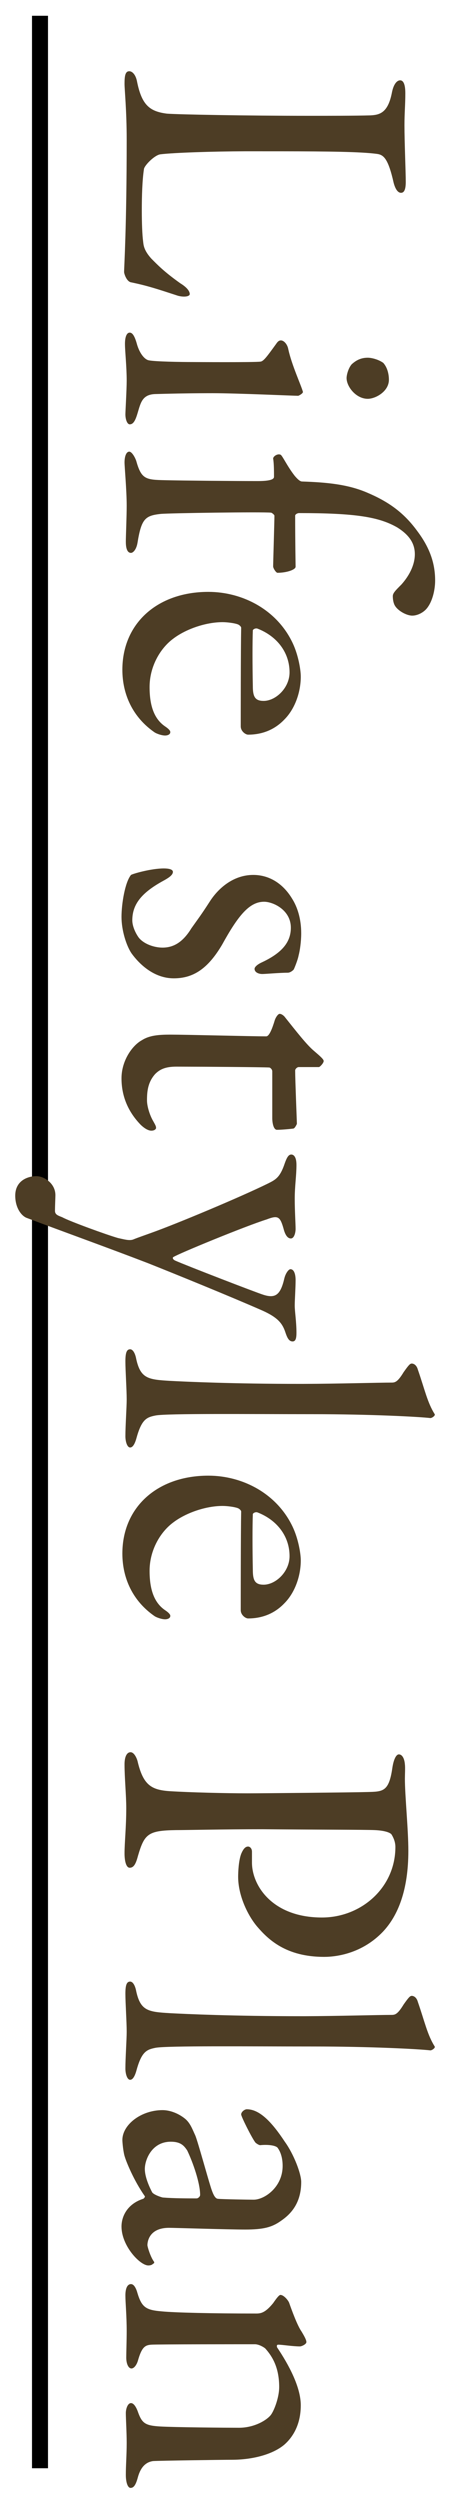 <?xml version="1.0" encoding="UTF-8"?>
<svg width="29px" height="156px" viewBox="0 0 29 156" version="1.1" xmlns="http://www.w3.org/2000/svg" xmlns:xlink="http://www.w3.org/1999/xlink">
    <rect x="0" y="0" width="29" height="156" fill="#808080" stroke="none"/>
    <title>planname2</title>
    <g id="Page-1" stroke="none" stroke-width="1" fill="none" fill-rule="evenodd">
        <g id="online-shop_通常商品" transform="translate(-1047, -3995)">
            <g id="Group-42" transform="translate(270, 3931)" fill="#FFFFFF" stroke="#F1F1F1">
                <rect id="Rectangle-6" x="0.5" y="0.512" width="899" height="1414"></rect>
            </g>
            <g id="Group-34" transform="translate(1047.5, 3996)">
                <line x1="2" y1="0.484" x2="2" y2="152.516" id="Line-15" stroke="#000000" stroke-linecap="square"></line>
                <path d="M-49.297,85.162 C-49.189,85.162 -48.676,85 -48.649,84.703 C-48.433,83.677 -48.244,83.11 -47.812,81.787 C-47.704,81.355 -47.785,81.058 -47.92,81.058 C-48.055,81.058 -48.298,81.166 -48.595,81.652 C-49.324,82.678 -49.756,83.083 -50.134,83.461 C-50.674,83.947 -50.998,83.947 -51.214,83.974 C-51.619,84.028 -52.375,84.055 -53.131,84.055 C-54.022,84.055 -55.021,84.028 -55.723,83.92 C-55.939,83.893 -56.587,83.272 -56.641,82.894 C-56.744,82.042 -56.823,79.633 -56.83,77.582 L-56.829,75.287 C-56.825,72.383 -56.801,70.365 -56.668,69.367 C-56.614,68.962 -56.425,68.665 -54.859,68.314 C-54.454,68.206 -54.238,68.044 -54.238,67.855 C-54.238,67.666 -54.427,67.558 -54.913,67.558 C-55.561,67.558 -57.397,67.639 -58.45,67.639 C-59.233,67.639 -59.719,67.585 -60.448,67.585 C-61.042,67.585 -61.258,67.72 -61.258,67.909 C-61.258,68.098 -61.042,68.314 -60.502,68.422 C-59.233,68.665 -59.098,69.178 -59.071,69.772 C-59.044,70.663 -59.044,72.526 -59.044,73.606 C-59.044,77.521 -59.125,81.814 -59.179,82.489 C-59.314,83.542 -59.692,84.055 -61.177,84.352 C-61.609,84.433 -61.825,84.649 -61.825,84.838 C-61.825,85.081 -61.555,85.135 -61.042,85.135 C-60.664,85.135 -59.395,85 -57.559,85 C-52.078,85 -49.621,85.162 -49.297,85.162 Z M-42.68,71.257 C-42.14,71.257 -41.384,70.663 -41.384,69.934 C-41.384,69.448 -41.843,68.611 -42.572,68.611 C-42.95,68.611 -43.355,68.719 -43.625,68.962 C-43.841,69.259 -43.949,69.691 -43.949,69.934 C-43.949,70.393 -43.76,70.69 -43.544,70.933 C-43.301,71.149 -42.869,71.257 -42.68,71.257 Z M-44.813,85.108 C-44.354,85.108 -43.409,85 -42.518,85 C-41.951,85 -40.601,85.081 -40.412,85.081 C-40.115,85.081 -39.791,84.973 -39.791,84.811 C-39.791,84.622 -39.953,84.487 -40.385,84.352 C-41.06,84.136 -41.654,84.082 -41.681,83.218 C-41.705,82.359 -41.73,81.344 -41.734,80.03 L-41.735,79.627 C-41.735,78.088 -41.573,74.578 -41.573,74.281 C-41.573,74.254 -41.708,73.984 -41.816,73.984 C-42.221,74.092 -43.49,74.686 -44.489,74.902 C-44.786,74.956 -45.029,75.172 -45.029,75.361 C-45.029,75.469 -44.975,75.55 -44.813,75.658 C-44.03,76.225 -43.733,76.441 -43.706,76.63 C-43.652,76.954 -43.679,80.788 -43.679,80.842 C-43.679,81.625 -43.706,83.245 -43.787,83.623 C-43.841,83.893 -44.246,84.217 -44.867,84.379 C-45.326,84.514 -45.515,84.649 -45.515,84.811 C-45.515,85 -45.245,85.108 -44.813,85.108 Z M-37.413,85.135 C-37.143,85.135 -35.685,85 -34.713,85 C-34.038,85 -32.796,85.054 -32.472,85.054 C-32.148,85.054 -31.77,85 -31.77,84.73 C-31.77,84.622 -31.932,84.406 -32.391,84.325 C-33.903,84.082 -34.092,83.839 -34.2,82.894 C-34.254,82.435 -34.335,76.522 -34.281,75.982 C-34.281,75.928 -34.146,75.766 -34.092,75.766 C-33.795,75.766 -31.122,75.847 -30.933,75.847 C-30.798,75.847 -30.528,75.658 -30.528,75.577 C-30.528,75.01 -30.717,74.443 -30.906,74.443 C-31.014,74.443 -32.445,74.47 -34.092,74.47 C-34.173,74.47 -34.254,74.335 -34.254,74.227 C-34.254,70.69 -34.011,69.232 -33.363,68.098 C-32.877,67.315 -32.337,66.991 -31.689,66.991 C-30.987,66.991 -30.312,67.369 -29.799,67.828 C-29.421,68.206 -29.259,68.368 -29.07,68.368 C-28.908,68.368 -28.719,68.341 -28.584,68.287 C-28.206,68.152 -27.855,67.531 -27.855,67.153 C-27.855,66.829 -28.044,66.451 -28.314,66.235 C-28.746,65.884 -29.475,65.722 -30.042,65.722 C-31.068,65.722 -32.04,66.019 -33.12,66.829 C-34.308,67.693 -34.983,68.665 -35.55,70.015 C-36.036,71.176 -36.171,72.418 -36.225,74.038 C-36.225,74.173 -36.387,74.335 -36.576,74.497 C-37.197,74.983 -37.872,75.28 -37.899,75.388 C-37.98,75.577 -37.791,75.847 -37.656,75.847 C-37.359,75.793 -36.792,75.793 -36.522,75.793 C-36.414,75.793 -36.252,75.874 -36.252,76.792 C-36.252,78.25 -36.279,81.49 -36.306,82.597 C-36.333,83.812 -36.36,84.082 -37.521,84.406 C-37.818,84.514 -38.088,84.703 -38.088,84.838 C-38.088,85.027 -37.791,85.135 -37.413,85.135 Z M-24.478,85.27 C-22.939,85.27 -21.508,84.622 -20.563,83.245 C-20.482,83.11 -20.374,82.813 -20.374,82.597 C-20.374,82.462 -20.428,82.273 -20.59,82.273 C-20.698,82.273 -20.833,82.435 -20.941,82.597 C-21.4,83.272 -22.21,83.569 -23.398,83.569 C-24.694,83.569 -25.828,82.894 -26.422,82.084 C-27.016,81.301 -27.448,80.059 -27.448,79.006 C-27.448,78.736 -27.394,78.277 -27.313,78.061 C-27.286,77.98 -27.178,77.845 -27.097,77.845 C-25.855,77.872 -21.238,77.872 -20.941,77.872 C-20.644,77.872 -20.428,77.575 -20.428,77.413 C-20.428,76.468 -20.779,75.712 -21.373,75.145 C-22.048,74.47 -23.101,74.119 -24.046,74.119 C-24.505,74.119 -25.396,74.281 -26.098,74.605 C-28.204,75.577 -29.338,77.737 -29.338,79.897 C-29.338,83.056 -27.394,85.27 -24.478,85.27 Z M-26.935,77.116 C-26.989,77.116 -27.097,76.954 -27.043,76.819 C-26.557,75.577 -25.531,74.821 -24.316,74.821 C-23.344,74.821 -22.534,75.685 -22.534,76.441 C-22.534,76.981 -22.804,77.116 -23.452,77.116 C-24.802,77.143 -26.233,77.143 -26.935,77.116 Z M-9.057,85.324 C-8.22,85.324 -7.275,85.027 -6.789,84.703 C-6.114,84.217 -5.223,83.299 -5.223,82.057 C-5.223,80.842 -5.817,79.924 -7.329,79.033 C-9.138,78.034 -10.002,77.332 -10.002,76.414 C-10.002,75.847 -9.489,74.74 -8.382,74.74 C-7.491,74.74 -6.816,75.28 -6.222,76.549 C-6.087,76.846 -5.925,77.008 -5.817,77.008 C-5.601,77.008 -5.493,76.765 -5.493,76.522 C-5.493,76.333 -5.574,75.415 -5.574,74.929 C-5.574,74.767 -5.736,74.578 -5.79,74.551 C-5.844,74.524 -6.357,74.308 -6.654,74.254 C-6.951,74.173 -7.518,74.092 -8.031,74.092 C-8.949,74.092 -9.678,74.335 -10.191,74.659 C-11.217,75.28 -11.676,76.171 -11.676,77.089 C-11.676,78.358 -10.812,79.303 -10.002,79.816 C-9.165,80.356 -9.003,80.491 -8.355,80.95 C-7.518,81.463 -7.14,82.03 -7.14,82.759 C-7.14,83.272 -7.356,83.92 -7.761,84.244 C-8.058,84.46 -8.49,84.649 -8.841,84.649 C-9.813,84.649 -10.542,84.109 -11.298,82.732 C-11.46,82.435 -11.649,82.111 -11.865,82.111 C-12.027,82.111 -12.081,82.381 -12.081,82.678 C-12.081,83.461 -11.757,84.595 -11.676,84.73 C-11.217,85.108 -9.867,85.324 -9.057,85.324 Z M1.016,85.324 C2.231,85.324 3.176,84.838 3.905,84.136 C4.094,83.947 4.283,83.677 4.283,83.461 C4.283,83.218 4.148,83.164 4.121,83.164 C4.013,83.164 3.959,83.191 3.716,83.326 C3.311,83.569 2.744,83.731 2.393,83.731 C1.826,83.731 1.259,83.677 0.746,83.218 C0.449,82.921 0.287,82.57 0.287,81.895 L0.288,81.579 C0.291,80.049 0.316,76.591 0.341,76.09 C0.341,76.036 0.449,75.901 0.584,75.901 L3.527,75.901 L3.527,75.901 C3.716,75.901 4.229,75.847 4.229,75.604 C4.229,75.253 4.148,74.497 4.148,74.578 C4.148,74.497 3.878,74.362 3.851,74.362 C3.743,74.362 1.124,74.47 0.53,74.47 C0.422,74.47 0.314,74.335 0.314,74.254 L0.314,72.985 L0.314,72.985 C0.314,72.931 0.071,72.688 -0.064,72.688 C-0.172,72.688 -0.361,72.904 -0.685,73.282 C-1.063,73.741 -1.9,74.389 -2.845,75.145 C-2.926,75.226 -3.007,75.334 -3.007,75.442 C-3.007,75.523 -2.845,75.658 -2.629,75.739 C-2.089,75.901 -1.603,76.09 -1.603,76.279 C-1.603,77.224 -1.711,81.274 -1.711,82.273 C-1.711,83.029 -1.657,83.596 -1.36,84.055 C-1.036,84.649 -0.091,85.324 1.016,85.324 Z M8.336,91.966 C9.119,91.966 9.632,91.561 9.74,91.21 C10.604,88.915 11.603,86.134 12.548,83.677 C13.169,82.111 14.627,78.52 15.518,76.495 C15.923,75.604 16.274,75.28 16.841,75.091 C17.165,74.983 17.435,74.875 17.435,74.632 C17.435,74.443 17.246,74.389 16.895,74.389 C16.193,74.389 15.572,74.497 15.194,74.497 C14.843,74.497 14.114,74.443 13.601,74.443 C13.277,74.443 12.926,74.524 12.926,74.767 C12.926,74.875 13.169,75.064 13.493,75.145 C14.546,75.388 14.762,75.712 14.519,76.468 C14.384,76.9 12.71,81.247 12.386,81.976 C12.305,82.138 12.197,82.138 12.17,82.084 C11.954,81.76 10.226,77.548 9.821,76.252 C9.551,75.55 9.632,75.415 10.388,75.199 C10.82,75.091 11.009,74.929 11.009,74.74 C11.009,74.524 10.631,74.443 10.415,74.443 C10.091,74.443 9.281,74.497 8.525,74.497 C7.742,74.497 7.094,74.389 6.419,74.389 C5.852,74.389 5.771,74.605 5.771,74.713 C5.771,74.875 5.933,74.983 6.311,75.118 C7.202,75.415 7.337,75.685 7.58,76.171 C8.417,77.872 10.091,81.868 10.658,83.461 C10.766,83.758 10.982,84.379 11.063,84.568 C11.171,84.811 11.063,85.162 10.982,85.54 C10.793,86.215 9.929,88.591 9.686,89.023 C9.578,89.293 9.524,89.482 9.281,89.482 C9.011,89.482 8.444,89.455 8.309,89.455 C7.553,89.455 7.121,90.184 7.121,90.643 C7.121,91.21 7.418,91.966 8.336,91.966 Z M23.35,85.081 C23.674,85.081 24.052,84.973 24.052,84.784 C24.052,84.622 23.836,84.487 23.431,84.379 C22.27,84.055 22.162,83.731 22.054,83.191 C21.919,82.462 21.973,77.305 21.973,73.363 C21.973,69.745 22.135,66.694 22.216,66.019 C22.216,65.911 22.054,65.695 21.973,65.749 C21.244,66.208 20.434,66.37 19.192,66.802 C18.895,66.883 18.814,67.072 18.814,67.18 C18.814,67.288 18.895,67.369 19.354,67.693 C19.975,68.071 20.002,68.233 20.002,68.449 C20.002,69.225 20.076,71.861 20.082,73.838 L20.083,74.092 C20.083,78.358 19.948,81.274 19.894,82.3 C19.813,83.65 19.759,84.136 18.517,84.406 C18.22,84.46 17.923,84.595 17.923,84.784 C17.923,85 18.139,85.081 18.679,85.081 C19.246,85.081 20.434,85 21.055,85 C21.541,85 22.702,85.081 23.35,85.081 Z M30.669,85.27 C32.208,85.27 33.639,84.622 34.584,83.245 C34.665,83.11 34.773,82.813 34.773,82.597 C34.773,82.462 34.719,82.273 34.557,82.273 C34.449,82.273 34.314,82.435 34.206,82.597 C33.747,83.272 32.937,83.569 31.749,83.569 C30.453,83.569 29.319,82.894 28.725,82.084 C28.131,81.301 27.699,80.059 27.699,79.006 C27.699,78.736 27.753,78.277 27.834,78.061 C27.861,77.98 27.969,77.845 28.05,77.845 C29.292,77.872 33.909,77.872 34.206,77.872 C34.503,77.872 34.719,77.575 34.719,77.413 C34.719,76.468 34.368,75.712 33.774,75.145 C33.099,74.47 32.046,74.119 31.101,74.119 C30.642,74.119 29.751,74.281 29.049,74.605 C26.943,75.577 25.809,77.737 25.809,79.897 C25.809,83.056 27.753,85.27 30.669,85.27 Z M28.212,77.116 C28.158,77.116 28.05,76.954 28.104,76.819 C28.59,75.577 29.616,74.821 30.831,74.821 C31.803,74.821 32.613,75.685 32.613,76.441 C32.613,76.981 32.343,77.116 31.695,77.116 C30.345,77.143 28.914,77.143 28.212,77.116 Z M49.384,85.135 C49.789,85.135 50.275,85.054 50.275,84.811 C50.275,84.568 50.059,84.433 49.546,84.298 C48.169,83.893 47.953,83.677 47.926,81.922 C47.926,81.247 47.872,78.979 47.872,76.522 C47.899,73.417 47.899,70.069 47.926,69.502 C47.953,68.854 48.088,68.53 48.196,68.449 C48.412,68.314 48.682,68.206 48.979,68.206 C51.517,68.206 53.38,70.339 53.38,72.796 C53.38,75.901 51.382,77.17 49.951,77.17 L49.276,77.17 L49.276,77.17 C49.06,77.17 48.952,77.305 48.952,77.413 C48.952,77.575 49.087,77.71 49.411,77.845 C49.843,78.007 50.545,78.034 50.842,78.034 C52.003,78.034 53.245,77.44 53.947,76.846 C54.73,76.171 55.837,75.064 55.837,72.661 C55.837,71.77 55.567,70.231 54.271,68.989 C53.272,68.044 51.679,67.396 49.222,67.396 C47.872,67.396 45.793,67.612 44.713,67.612 C44.47,67.612 44.011,67.585 43.822,67.612 C43.471,67.639 43.201,67.774 43.201,67.99 C43.201,68.152 43.498,68.314 44.038,68.395 C45.55,68.611 45.523,68.989 45.55,69.961 C45.577,70.825 45.631,76.549 45.631,77.44 C45.631,78.79 45.577,81.031 45.496,82.327 C45.415,83.461 45.118,83.974 43.606,84.325 C43.336,84.406 43.066,84.568 43.066,84.757 C43.066,85 43.363,85.135 43.822,85.135 C44.659,85.135 45.766,85.027 46.549,85.027 C47.737,85.027 48.709,85.135 49.384,85.135 Z M62.805,85.081 C63.129,85.081 63.507,84.973 63.507,84.784 C63.507,84.622 63.291,84.487 62.886,84.379 C61.725,84.055 61.617,83.731 61.509,83.191 C61.374,82.462 61.428,77.305 61.428,73.363 C61.428,69.745 61.59,66.694 61.671,66.019 C61.671,65.911 61.509,65.695 61.428,65.749 C60.699,66.208 59.889,66.37 58.647,66.802 C58.35,66.883 58.269,67.072 58.269,67.18 C58.269,67.288 58.35,67.369 58.809,67.693 C59.43,68.071 59.457,68.233 59.457,68.449 C59.457,69.225 59.531,71.861 59.538,73.838 L59.538,74.092 C59.538,78.358 59.403,81.274 59.349,82.3 C59.268,83.65 59.214,84.136 57.972,84.406 C57.675,84.46 57.378,84.595 57.378,84.784 C57.378,85 57.594,85.081 58.134,85.081 C58.701,85.081 59.889,85 60.51,85 C60.996,85 62.157,85.081 62.805,85.081 Z M72.662,85.324 C73.877,85.324 75.092,84.163 75.092,83.65 C75.092,83.623 75.092,83.461 75.011,83.38 C74.957,83.299 74.93,83.245 74.849,83.299 C74.552,83.515 73.931,83.704 73.823,83.704 C73.607,83.704 72.743,83.596 72.743,82.354 C72.743,82.057 72.851,78.655 72.851,77.602 C72.851,76.468 72.716,75.928 72.311,75.361 C71.906,74.767 71.231,74.092 69.881,74.092 C69.368,74.092 68.153,74.551 67.37,75.118 C66.101,75.955 65.345,76.711 65.345,77.494 C65.345,77.629 65.507,77.845 65.669,77.845 C65.804,77.845 67.154,77.17 67.424,76.954 C67.478,76.9 67.586,76.738 67.586,76.657 C67.532,76.117 67.613,75.631 67.775,75.55 C67.964,75.415 68.315,75.253 68.882,75.253 C70.205,75.253 70.988,76.387 70.988,77.062 C70.988,77.386 70.961,79.033 70.934,79.276 C70.934,79.438 70.772,79.573 70.151,79.762 C69.557,79.951 67.397,80.545 66.992,80.707 C66.587,80.896 66.182,81.031 65.912,81.382 C65.615,81.76 65.399,82.273 65.399,82.759 C65.399,84.109 66.317,85.27 67.262,85.27 C67.397,85.27 68.045,85.216 68.342,85.108 C68.612,85.027 69.773,84.568 70.772,83.866 C70.826,83.839 70.934,83.947 70.934,83.974 C71.258,84.973 72.041,85.324 72.662,85.324 Z M69.071,83.866 C68.504,83.866 67.37,83.434 67.37,82.246 C67.37,81.598 67.64,81.409 67.91,81.22 C68.639,80.869 69.935,80.41 70.691,80.41 C70.799,80.41 70.907,80.545 70.907,80.626 C70.907,81.166 70.907,82.084 70.853,82.732 C70.853,82.786 70.691,83.299 70.529,83.407 C70.016,83.677 69.476,83.866 69.071,83.866 Z M76.957,85.081 C77.416,85.081 78.199,85 79.198,85 C79.765,85 80.521,85.027 80.845,85.027 C81.223,85.027 81.52,84.892 81.52,84.703 C81.52,84.541 81.304,84.379 81.034,84.298 C80.17,84.055 80.062,83.839 80.035,83.461 C80.008,83.137 80.008,77.332 80.008,76.981 C80.008,76.738 80.197,76.414 80.278,76.333 C80.791,75.874 81.493,75.469 82.681,75.469 C83.302,75.469 84.112,75.766 84.409,75.982 C84.733,76.225 85.219,77.008 85.219,77.98 C85.219,78.763 85.192,82.03 85.138,82.921 C85.084,83.812 84.949,84.028 84.301,84.271 C83.977,84.379 83.68,84.541 83.68,84.73 C83.68,84.946 84.058,85.054 84.301,85.054 C84.652,85.054 85.489,85 86.164,85 C86.92,85 87.541,85.054 88.162,85.054 C88.594,85.054 88.972,84.946 88.972,84.757 C88.972,84.568 88.81,84.433 88.297,84.298 C87.622,84.109 87.352,83.758 87.298,83.353 C87.271,82.975 87.217,78.952 87.217,78.439 C87.217,77.089 86.866,75.847 86.272,75.145 C85.894,74.713 85.138,74.119 83.815,74.119 C82.681,74.119 81.277,74.875 80.197,75.604 C80.17,75.604 80.035,75.658 80.035,75.523 C80.035,75.28 80.143,74.632 80.143,74.173 C80.143,74.065 80.008,73.768 79.873,73.768 C79.738,73.768 79.495,73.903 79.225,74.065 C78.847,74.335 77.875,74.686 77.416,74.848 C77.227,74.929 76.93,75.199 76.93,75.388 C76.93,75.469 77.092,75.604 77.443,75.847 C78.037,76.333 78.091,76.603 78.091,76.9 C78.091,79.654 78.037,82.003 77.956,82.813 C77.875,83.785 77.713,84.055 76.822,84.325 C76.525,84.406 76.255,84.541 76.255,84.73 C76.255,84.973 76.552,85.081 76.957,85.081 Z" id="LifestylePlan" fill="#4D3D25" fill-rule="nonzero" transform="translate(13.574, 78.844) rotate(-270) translate(-13.574, -78.844) "></path>
            </g>
        </g>
    </g>
</svg>